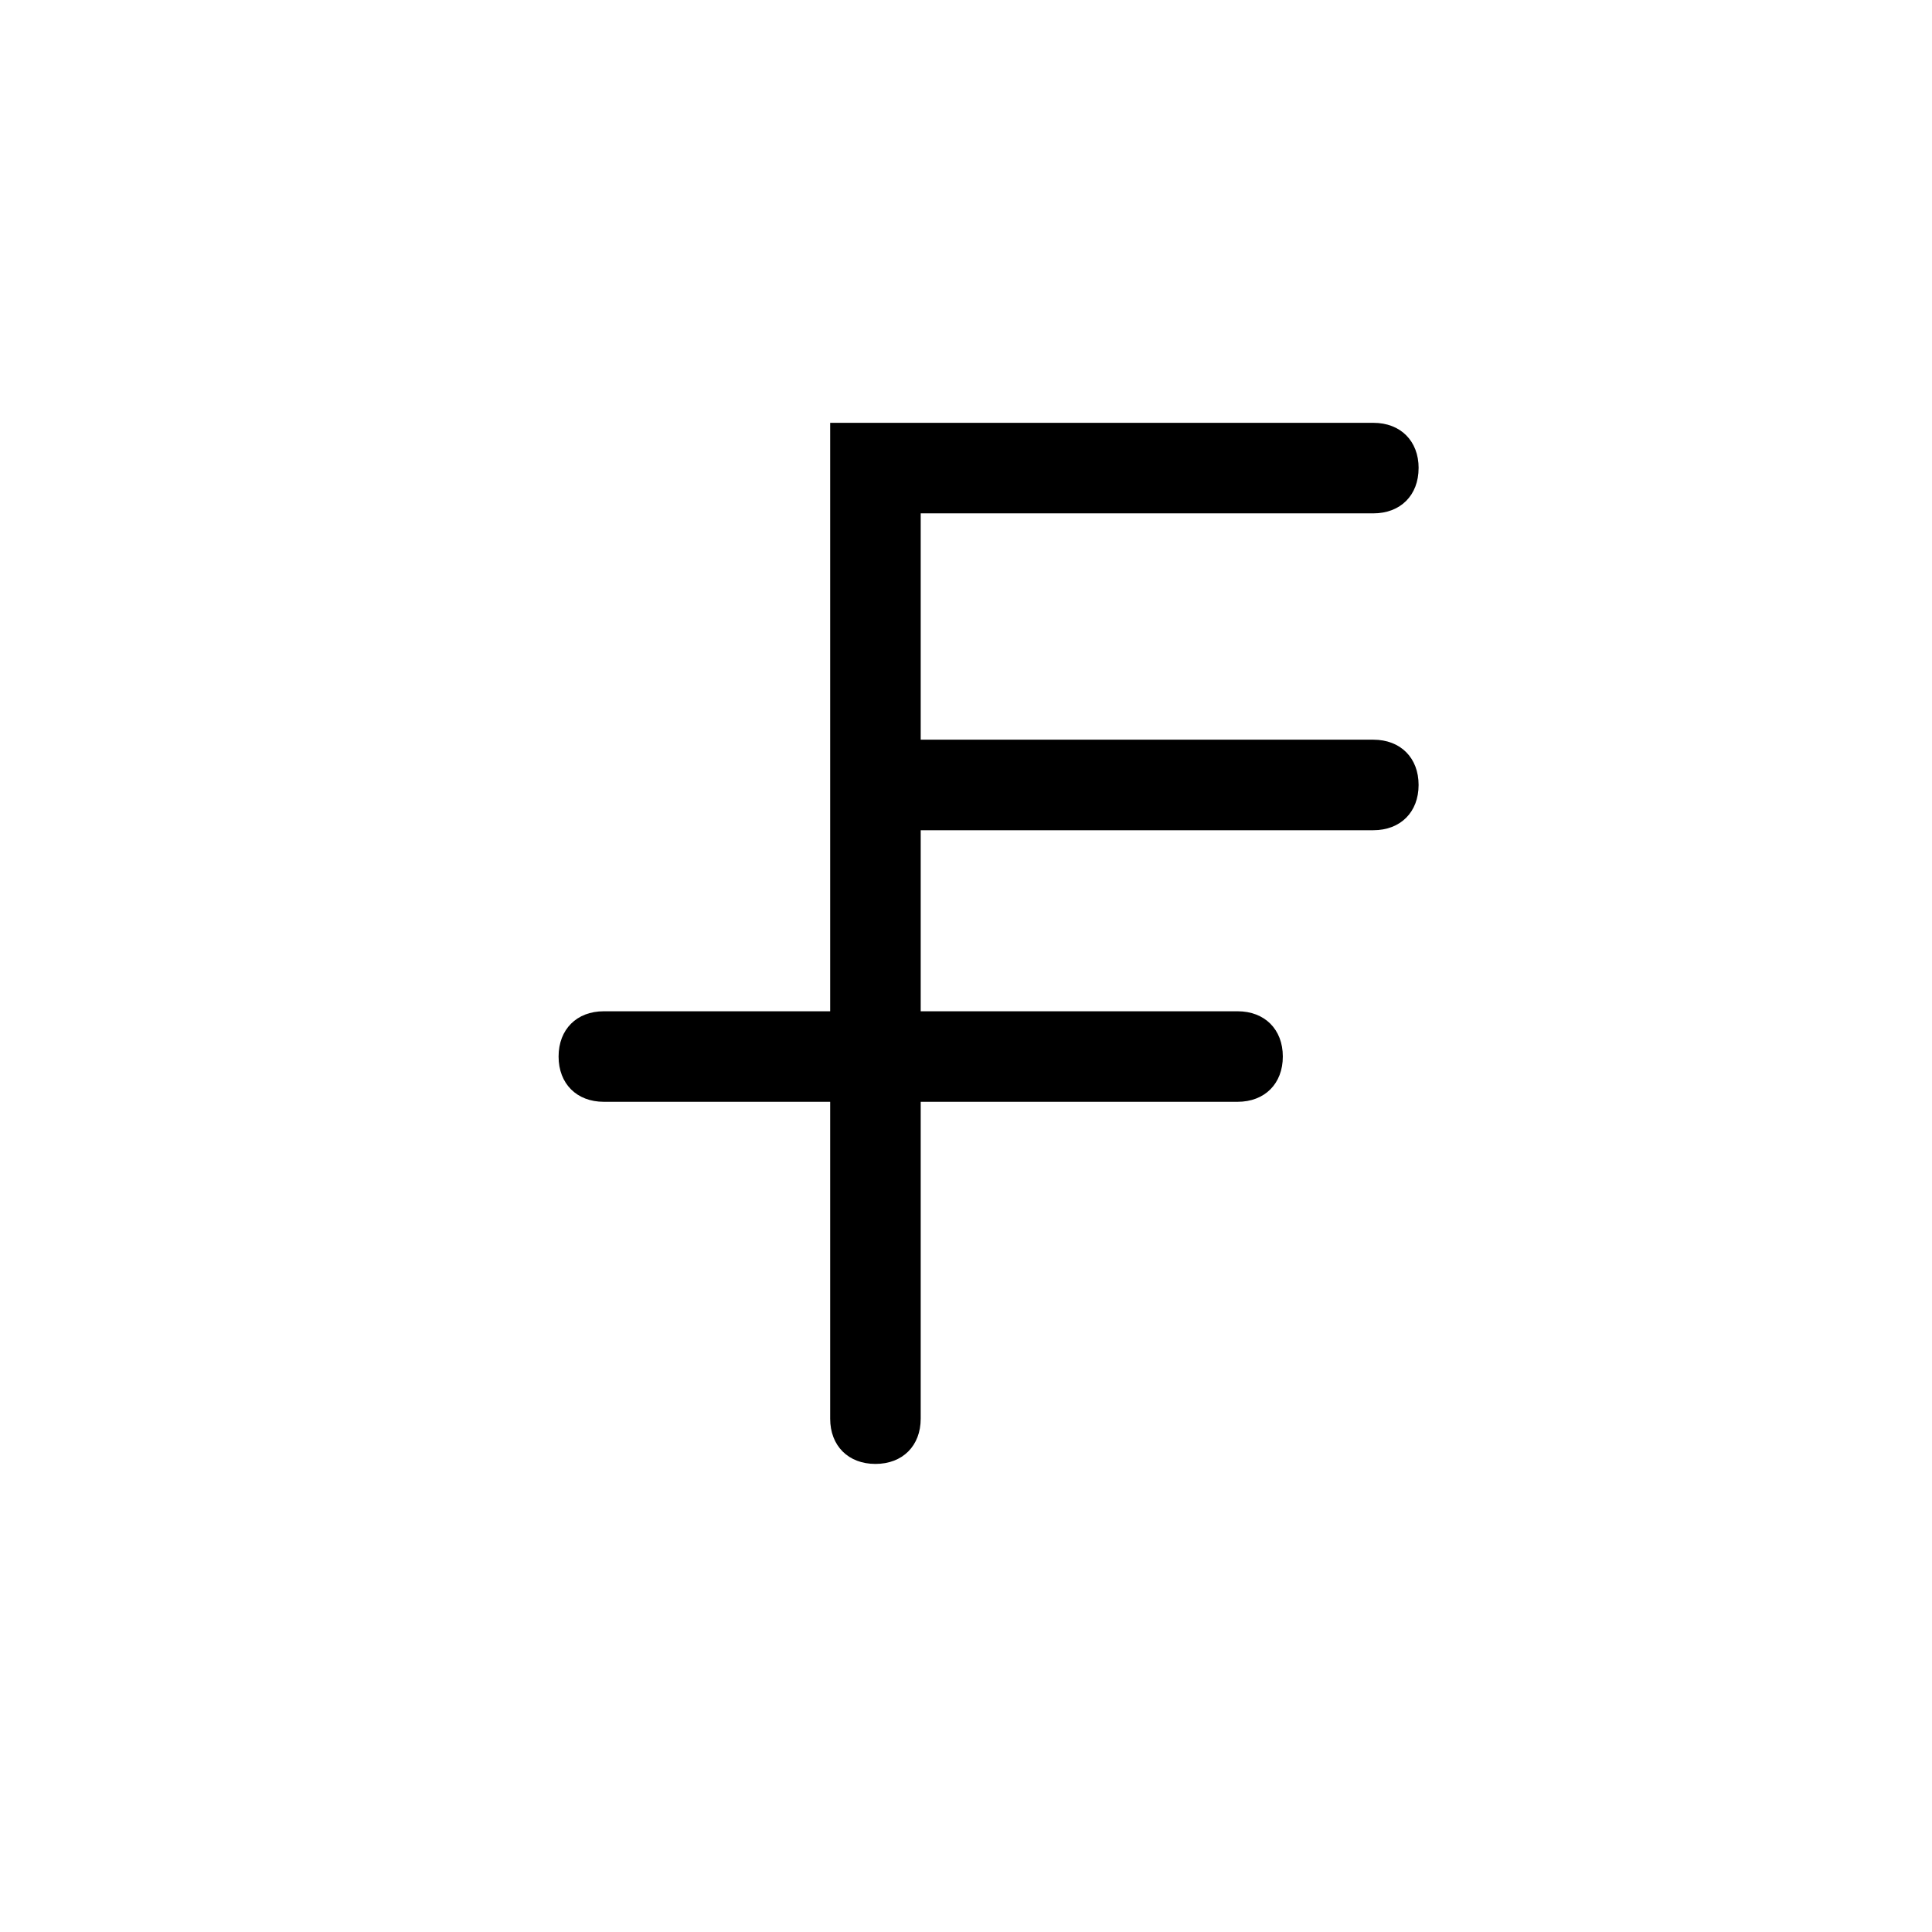 <?xml version="1.0" encoding="UTF-8"?>
<!-- The Best Svg Icon site in the world: iconSvg.co, Visit us! https://iconsvg.co -->
<svg fill="#000000" width="800px" height="800px" version="1.1" viewBox="144 144 512 512" xmlns="http://www.w3.org/2000/svg">
 <path d="m519.95 268.05c0-7.199-4.797-11.996-11.996-11.996l-143.95 0.004v155.94h-59.977c-7.199 0-11.996 4.797-11.996 11.996 0 7.199 4.797 11.996 11.996 11.996h59.977v83.969c0 7.199 4.797 11.996 11.996 11.996 7.199 0 11.996-4.797 11.996-11.996v-83.969h83.969c7.199 0 11.996-4.797 11.996-11.996 0-7.199-4.797-11.996-11.996-11.996h-83.969v-47.98h119.95c7.199 0 11.996-4.797 11.996-11.996s-4.797-11.996-11.996-11.996l-119.95-0.004v-59.977h119.95c7.199 0 11.996-4.797 11.996-11.996z"/>
</svg>